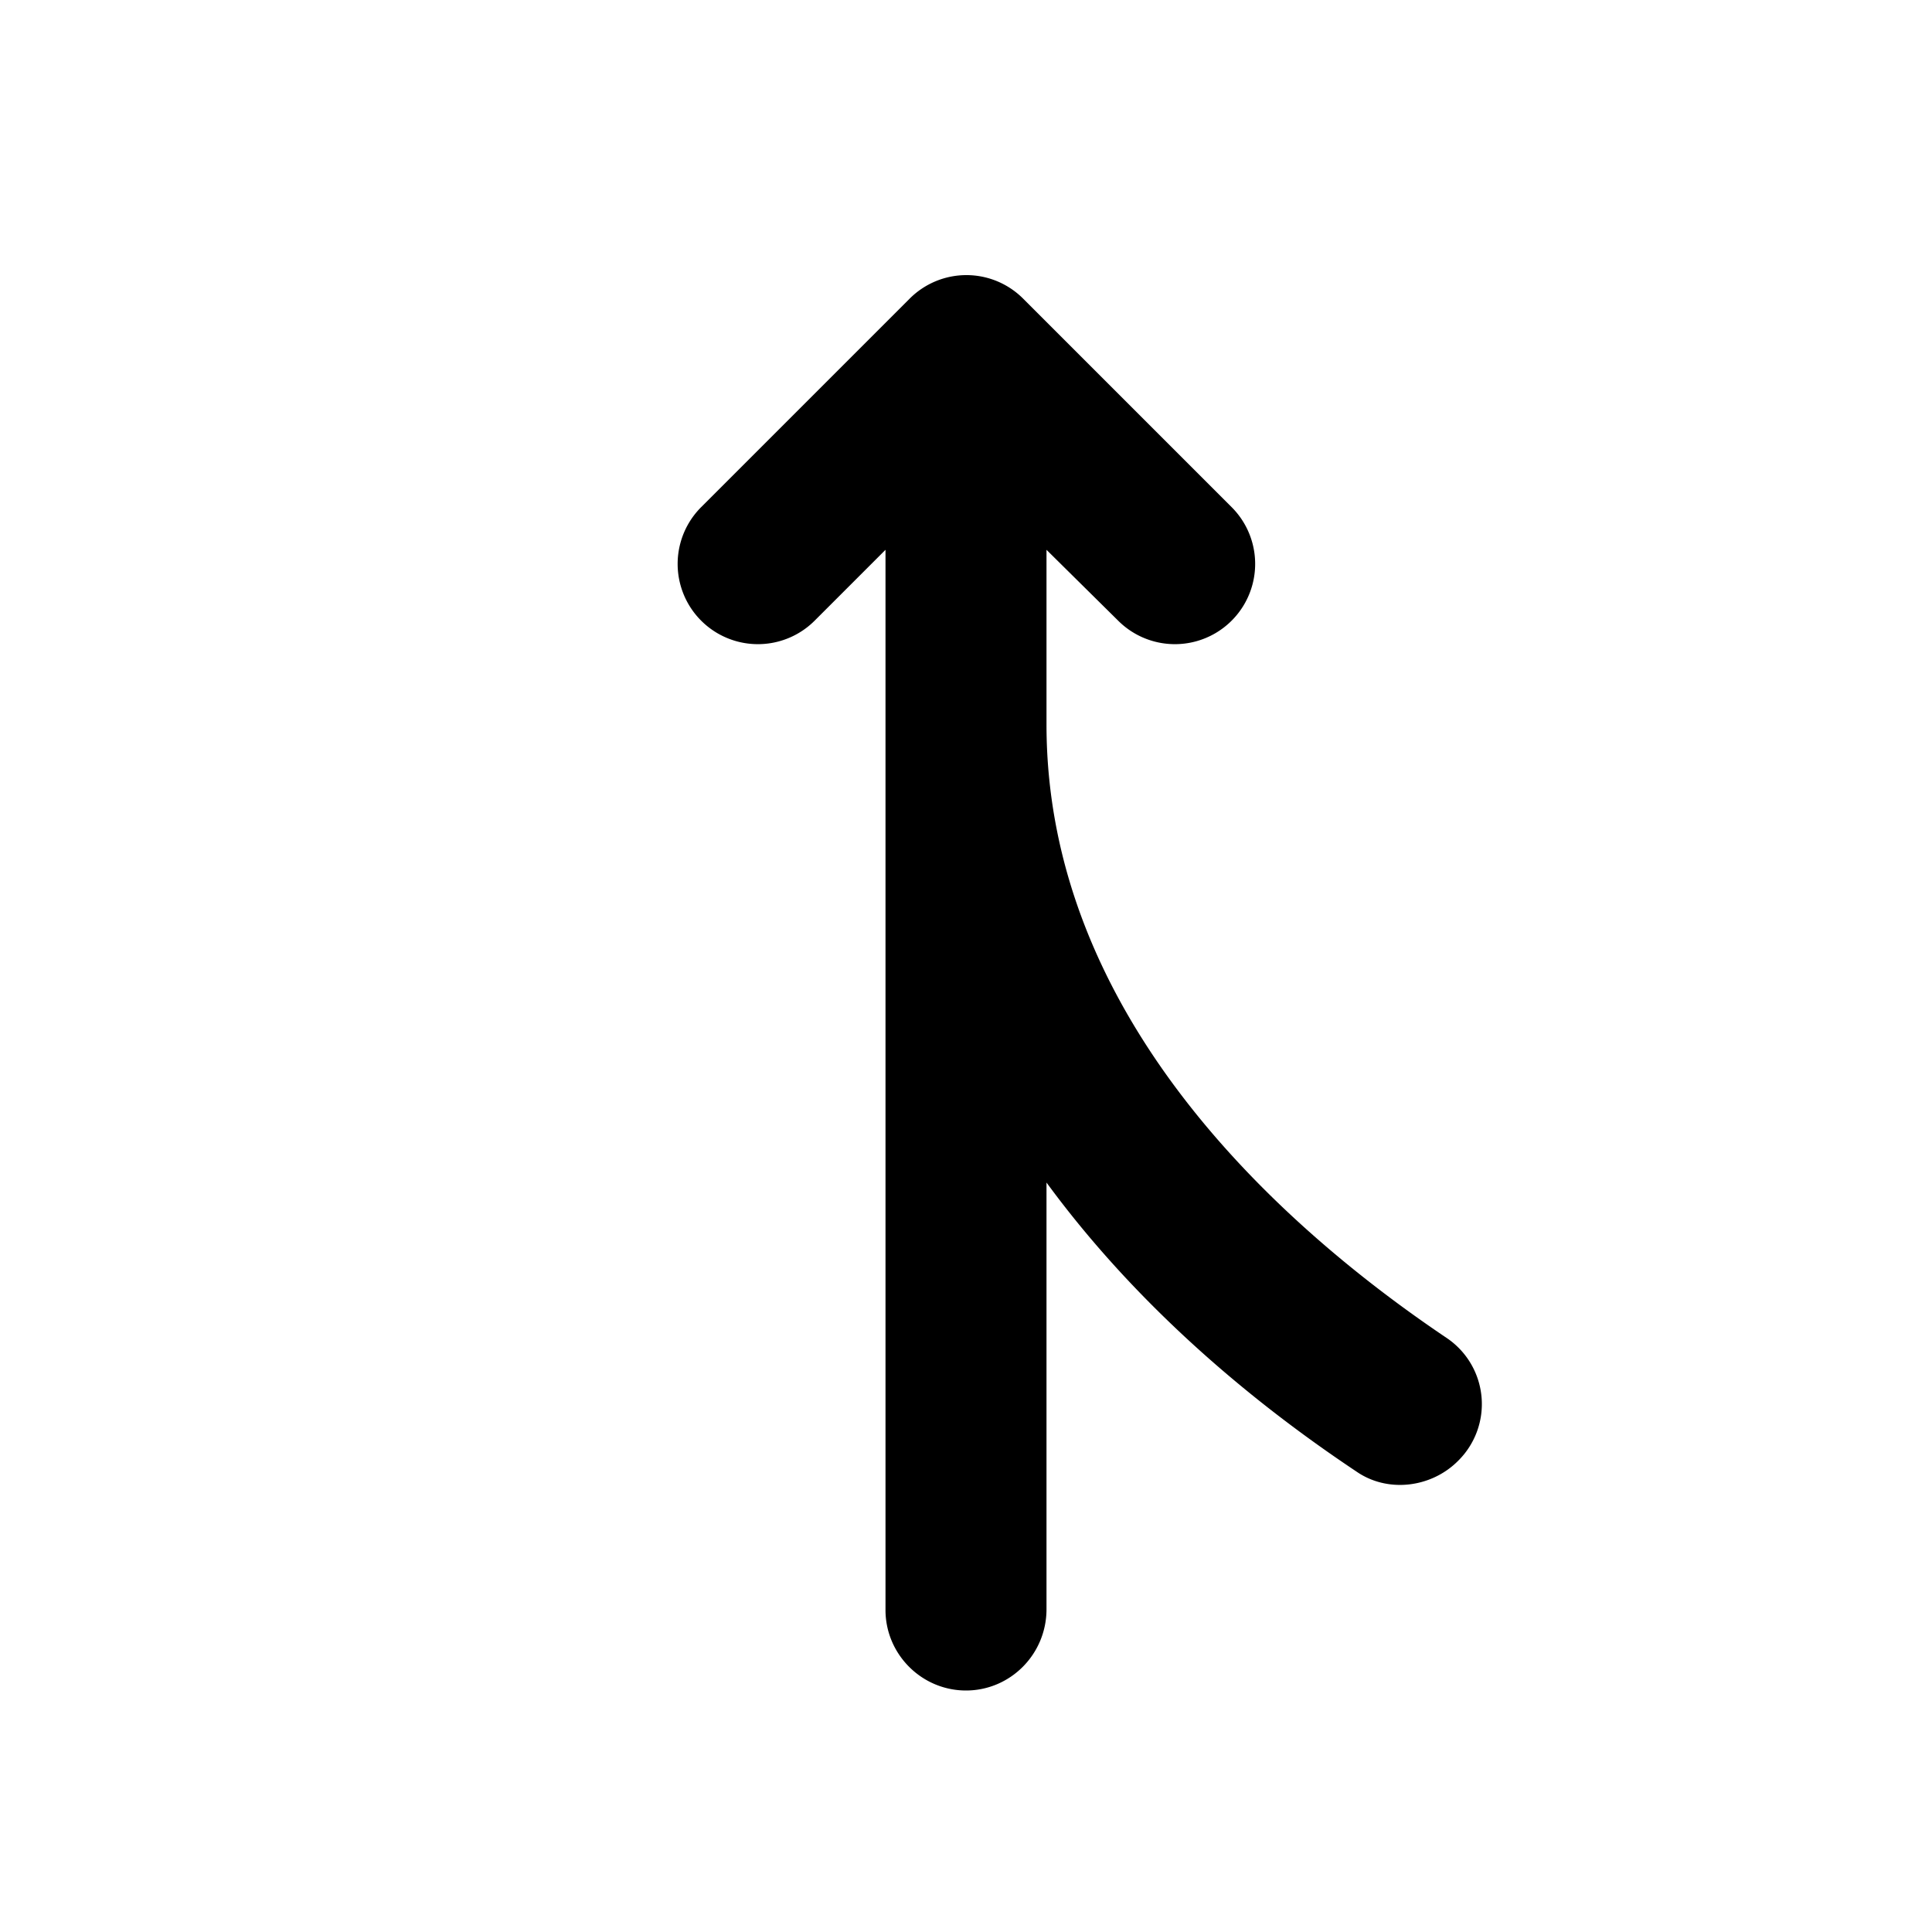 <svg xmlns="http://www.w3.org/2000/svg" width="24" height="24" viewBox="0 0 24 24"><path d="M12 21c-.55 0-1-.45-1-1V6.83l-.88.88A.996.996 0 1 1 8.71 6.3l2.59-2.59a.996.996 0 0 1 1.41 0L15.3 6.3a.996.996 0 1 1-1.41 1.41L13 6.83V9c0 3.62 2.89 6.22 4.97 7.62a.99.99 0 0 1 .14 1.53c-.33.33-.87.4-1.26.13c-1.59-1.06-2.89-2.28-3.85-3.59v5.3c0 .56-.45 1.01-1 1.01z"/></svg>